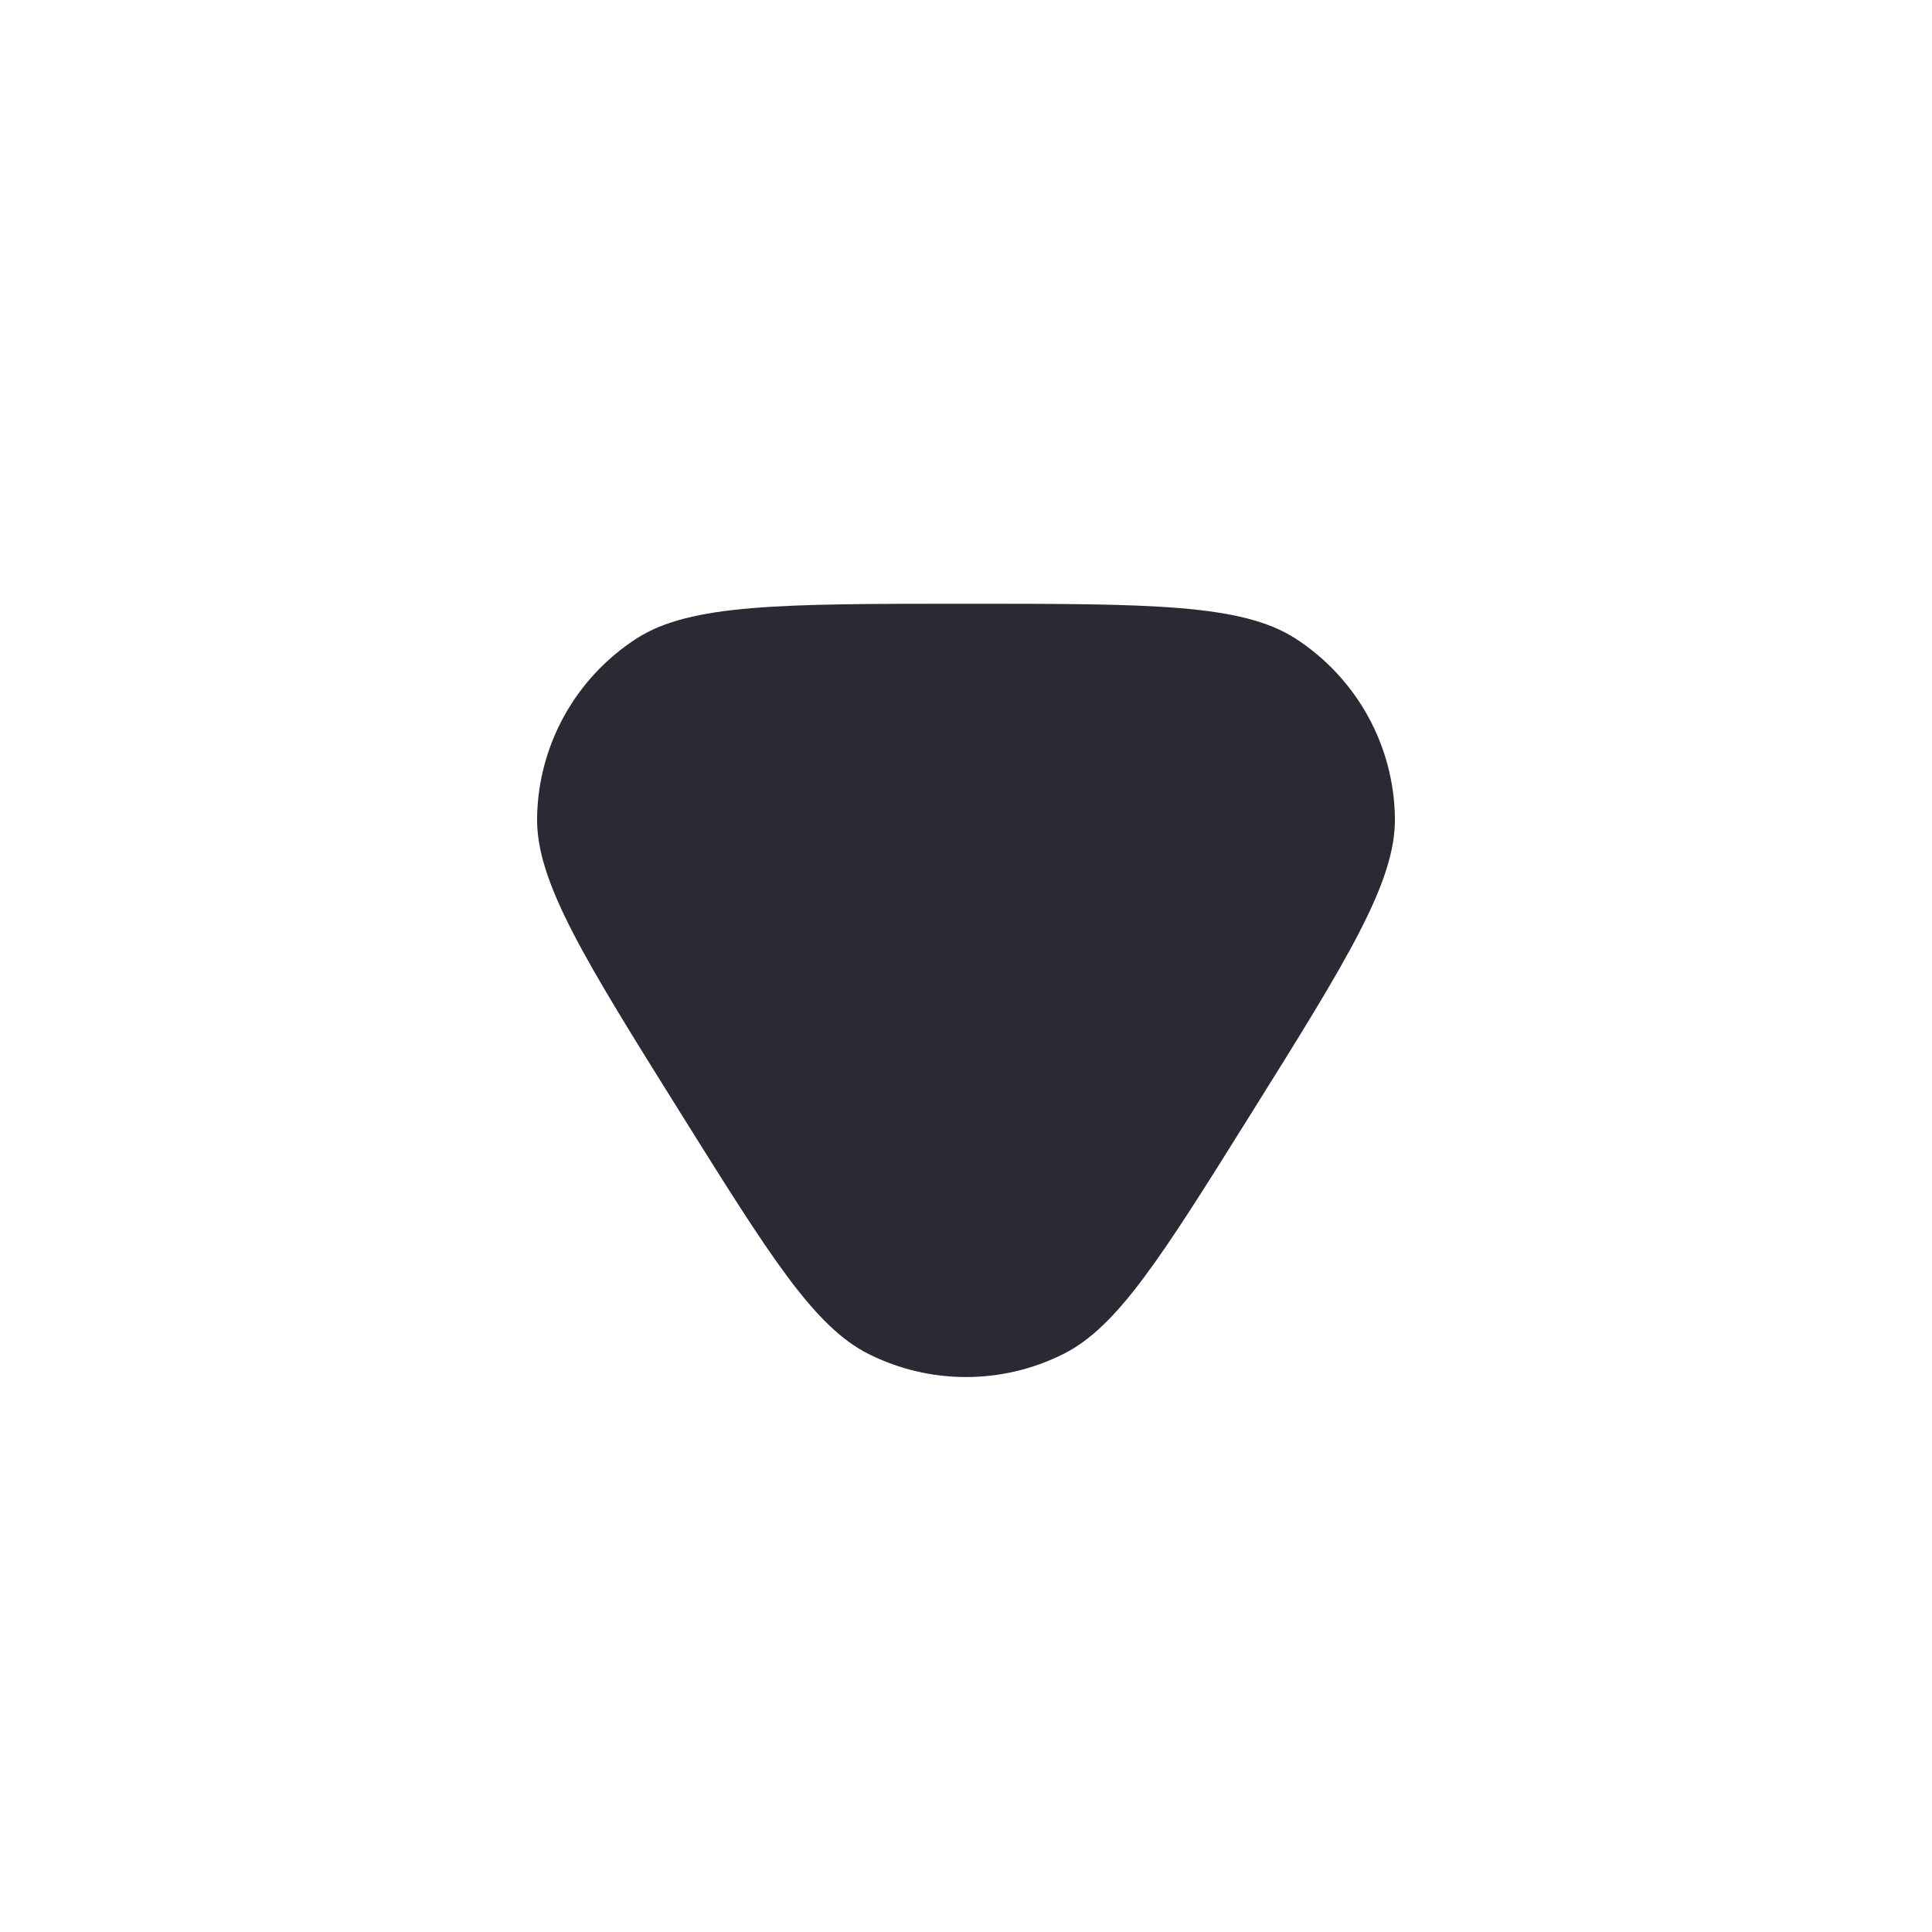 <svg width="16" height="16" viewBox="0 0 16 16" fill="none" xmlns="http://www.w3.org/2000/svg">
    <path d="M10.35 9.24C9.623 10.403 9.259 10.985 8.809 11.212C8.3 11.468 7.7 11.468 7.191 11.212C6.741 10.985 6.377 10.403 5.65 9.24C4.843 7.949 4.439 7.303 4.448 6.771C4.457 6.171 4.766 5.615 5.27 5.289C5.716 5 6.477 5 8 5C9.523 5 10.284 5 10.73 5.289C11.234 5.615 11.543 6.171 11.552 6.771C11.561 7.303 11.157 7.949 10.35 9.24Z" fill="#292A34"/>
</svg>
